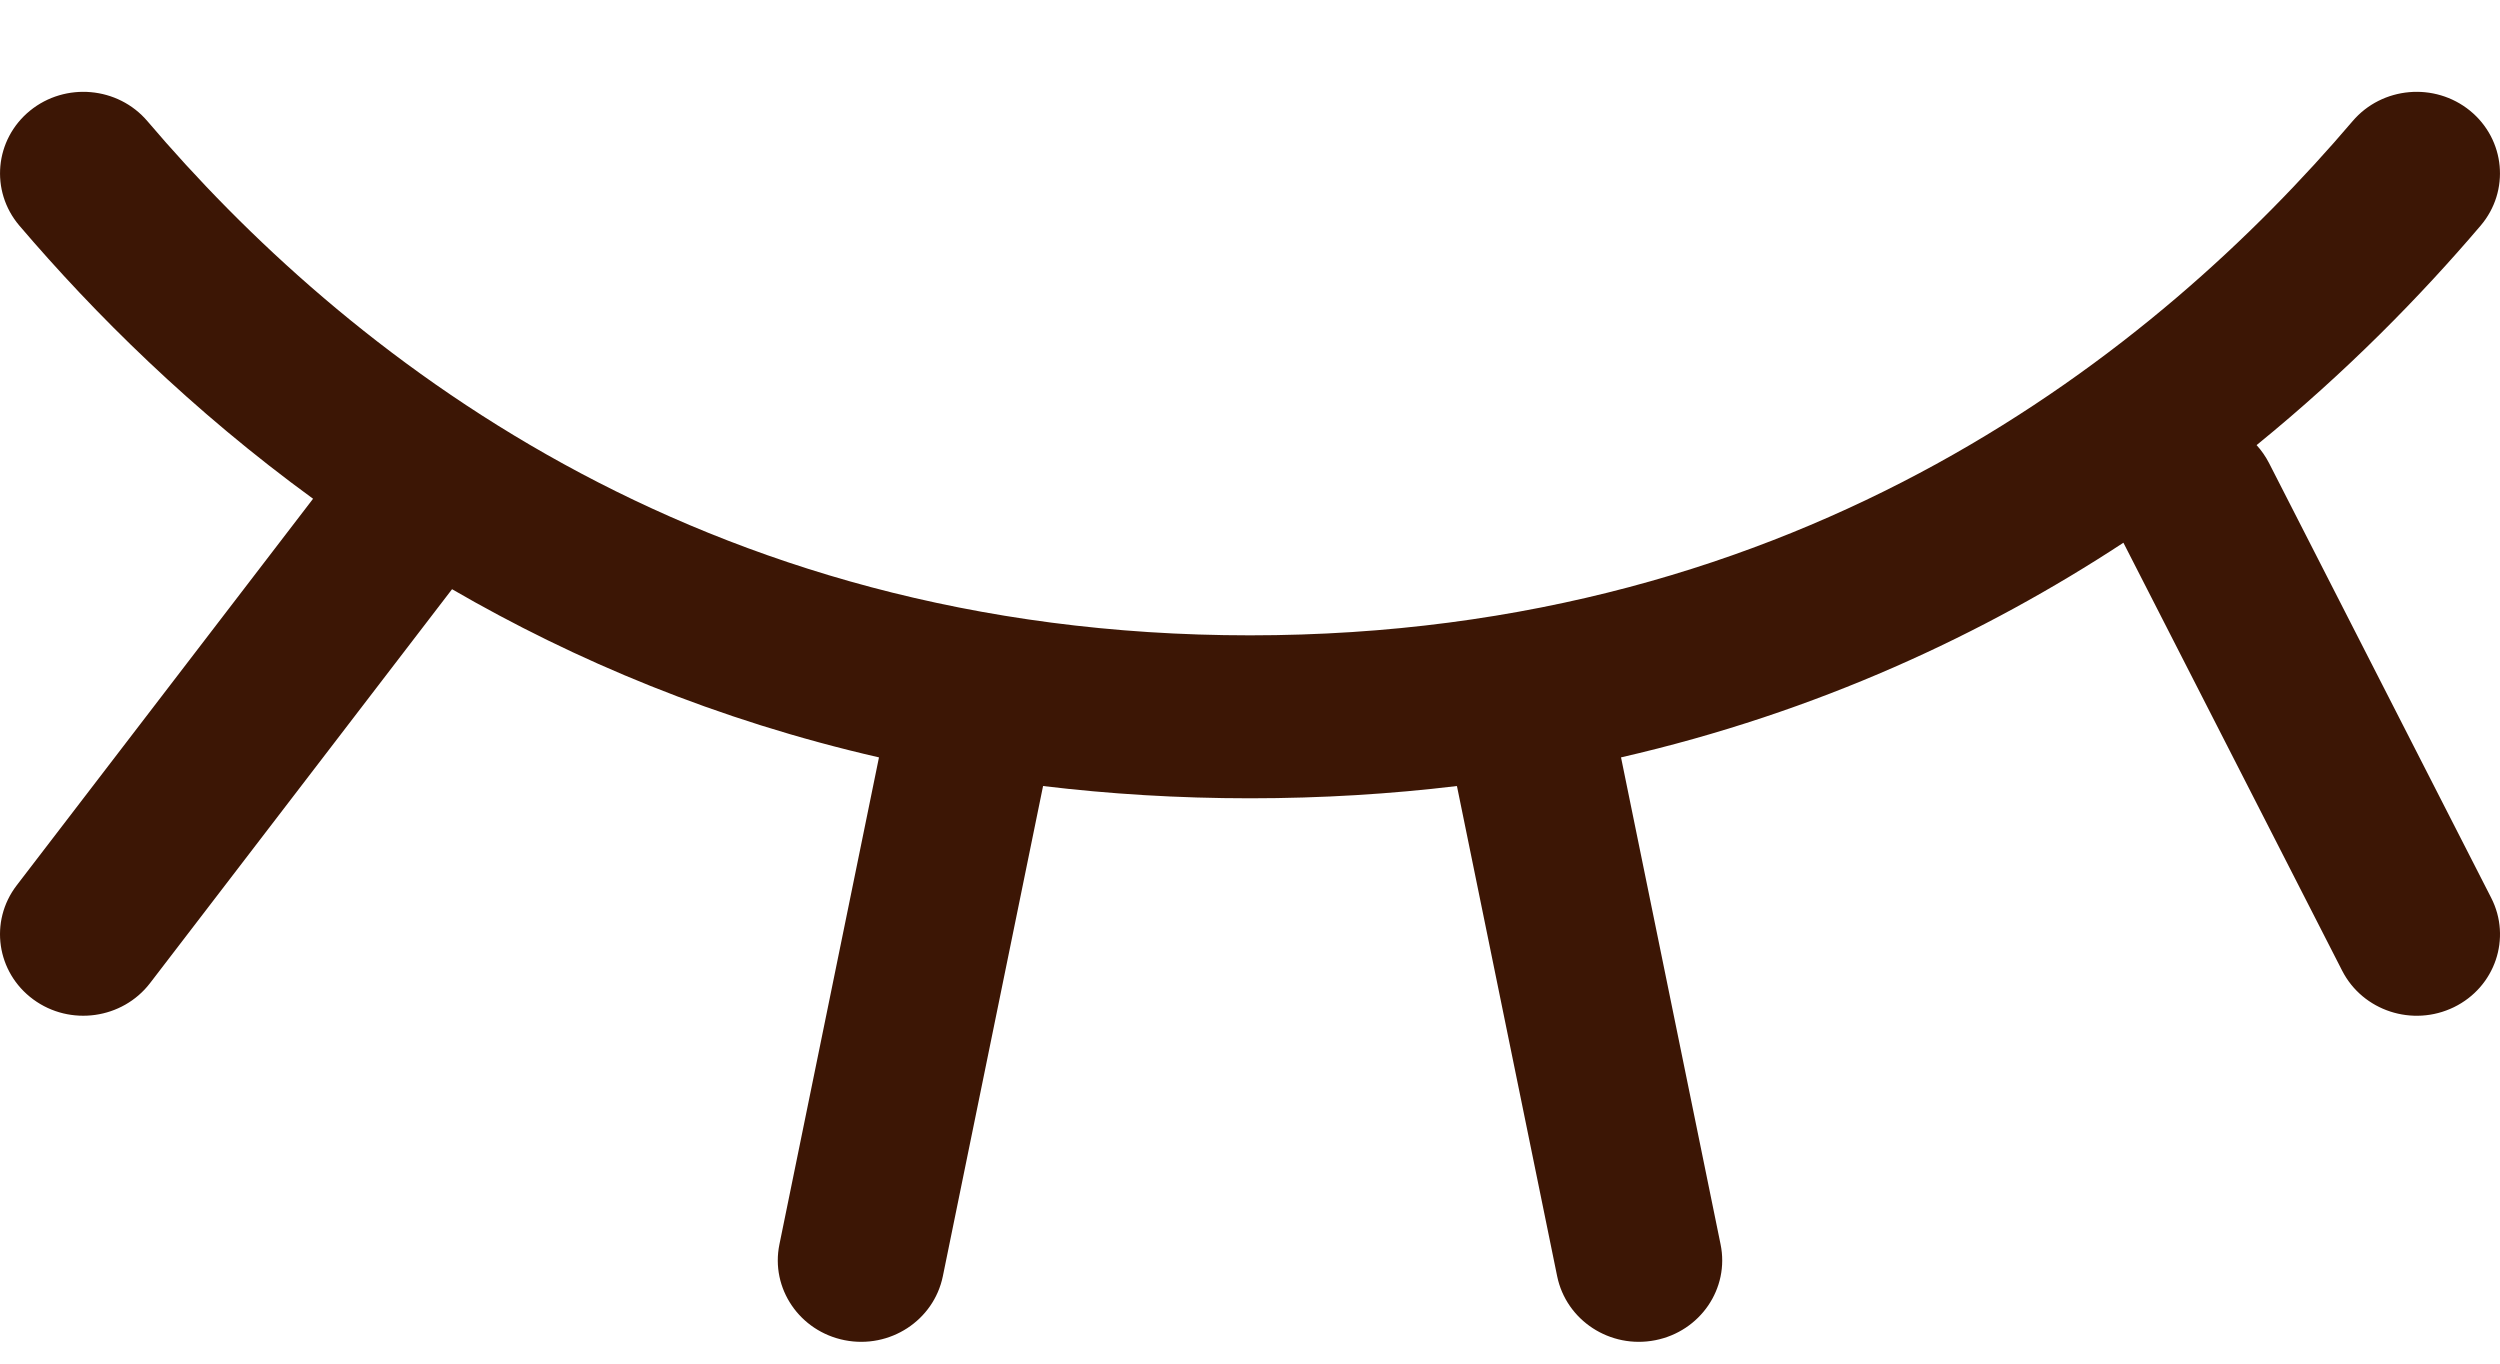 <svg width="22" height="12" viewBox="0 0 22 12" fill="none" xmlns="http://www.w3.org/2000/svg">
<path fill-rule="evenodd" clip-rule="evenodd" d="M0.264 0.974C0.575 0.721 1.038 0.762 1.297 1.066C3.01 3.079 6.118 5.591 11 5.591C15.882 5.591 18.989 3.079 20.703 1.066C20.962 0.762 21.425 0.721 21.736 0.974C22.047 1.228 22.089 1.68 21.83 1.985C21.302 2.605 20.647 3.275 19.858 3.917C19.9 3.963 19.937 4.016 19.967 4.074L21.922 7.9C22.104 8.255 21.957 8.686 21.595 8.863C21.232 9.04 20.792 8.896 20.611 8.542L18.686 4.776C17.465 5.577 15.998 6.267 14.265 6.665L15.141 10.95C15.221 11.338 14.963 11.716 14.566 11.794C14.169 11.872 13.783 11.62 13.703 11.231L12.821 6.917C12.24 6.987 11.633 7.025 11 7.025C10.367 7.025 9.76 6.987 9.179 6.917L8.297 11.231C8.217 11.62 7.831 11.872 7.434 11.794C7.037 11.716 6.779 11.338 6.859 10.95L7.735 6.665C6.305 6.337 5.056 5.81 3.978 5.185L1.32 8.652C1.077 8.968 0.617 9.033 0.293 8.795C-0.031 8.557 -0.096 8.108 0.147 7.791L2.755 4.389C1.686 3.61 0.83 2.759 0.17 1.985C-0.089 1.68 -0.047 1.228 0.264 0.974Z" fill="#3C1605"/>
</svg>
